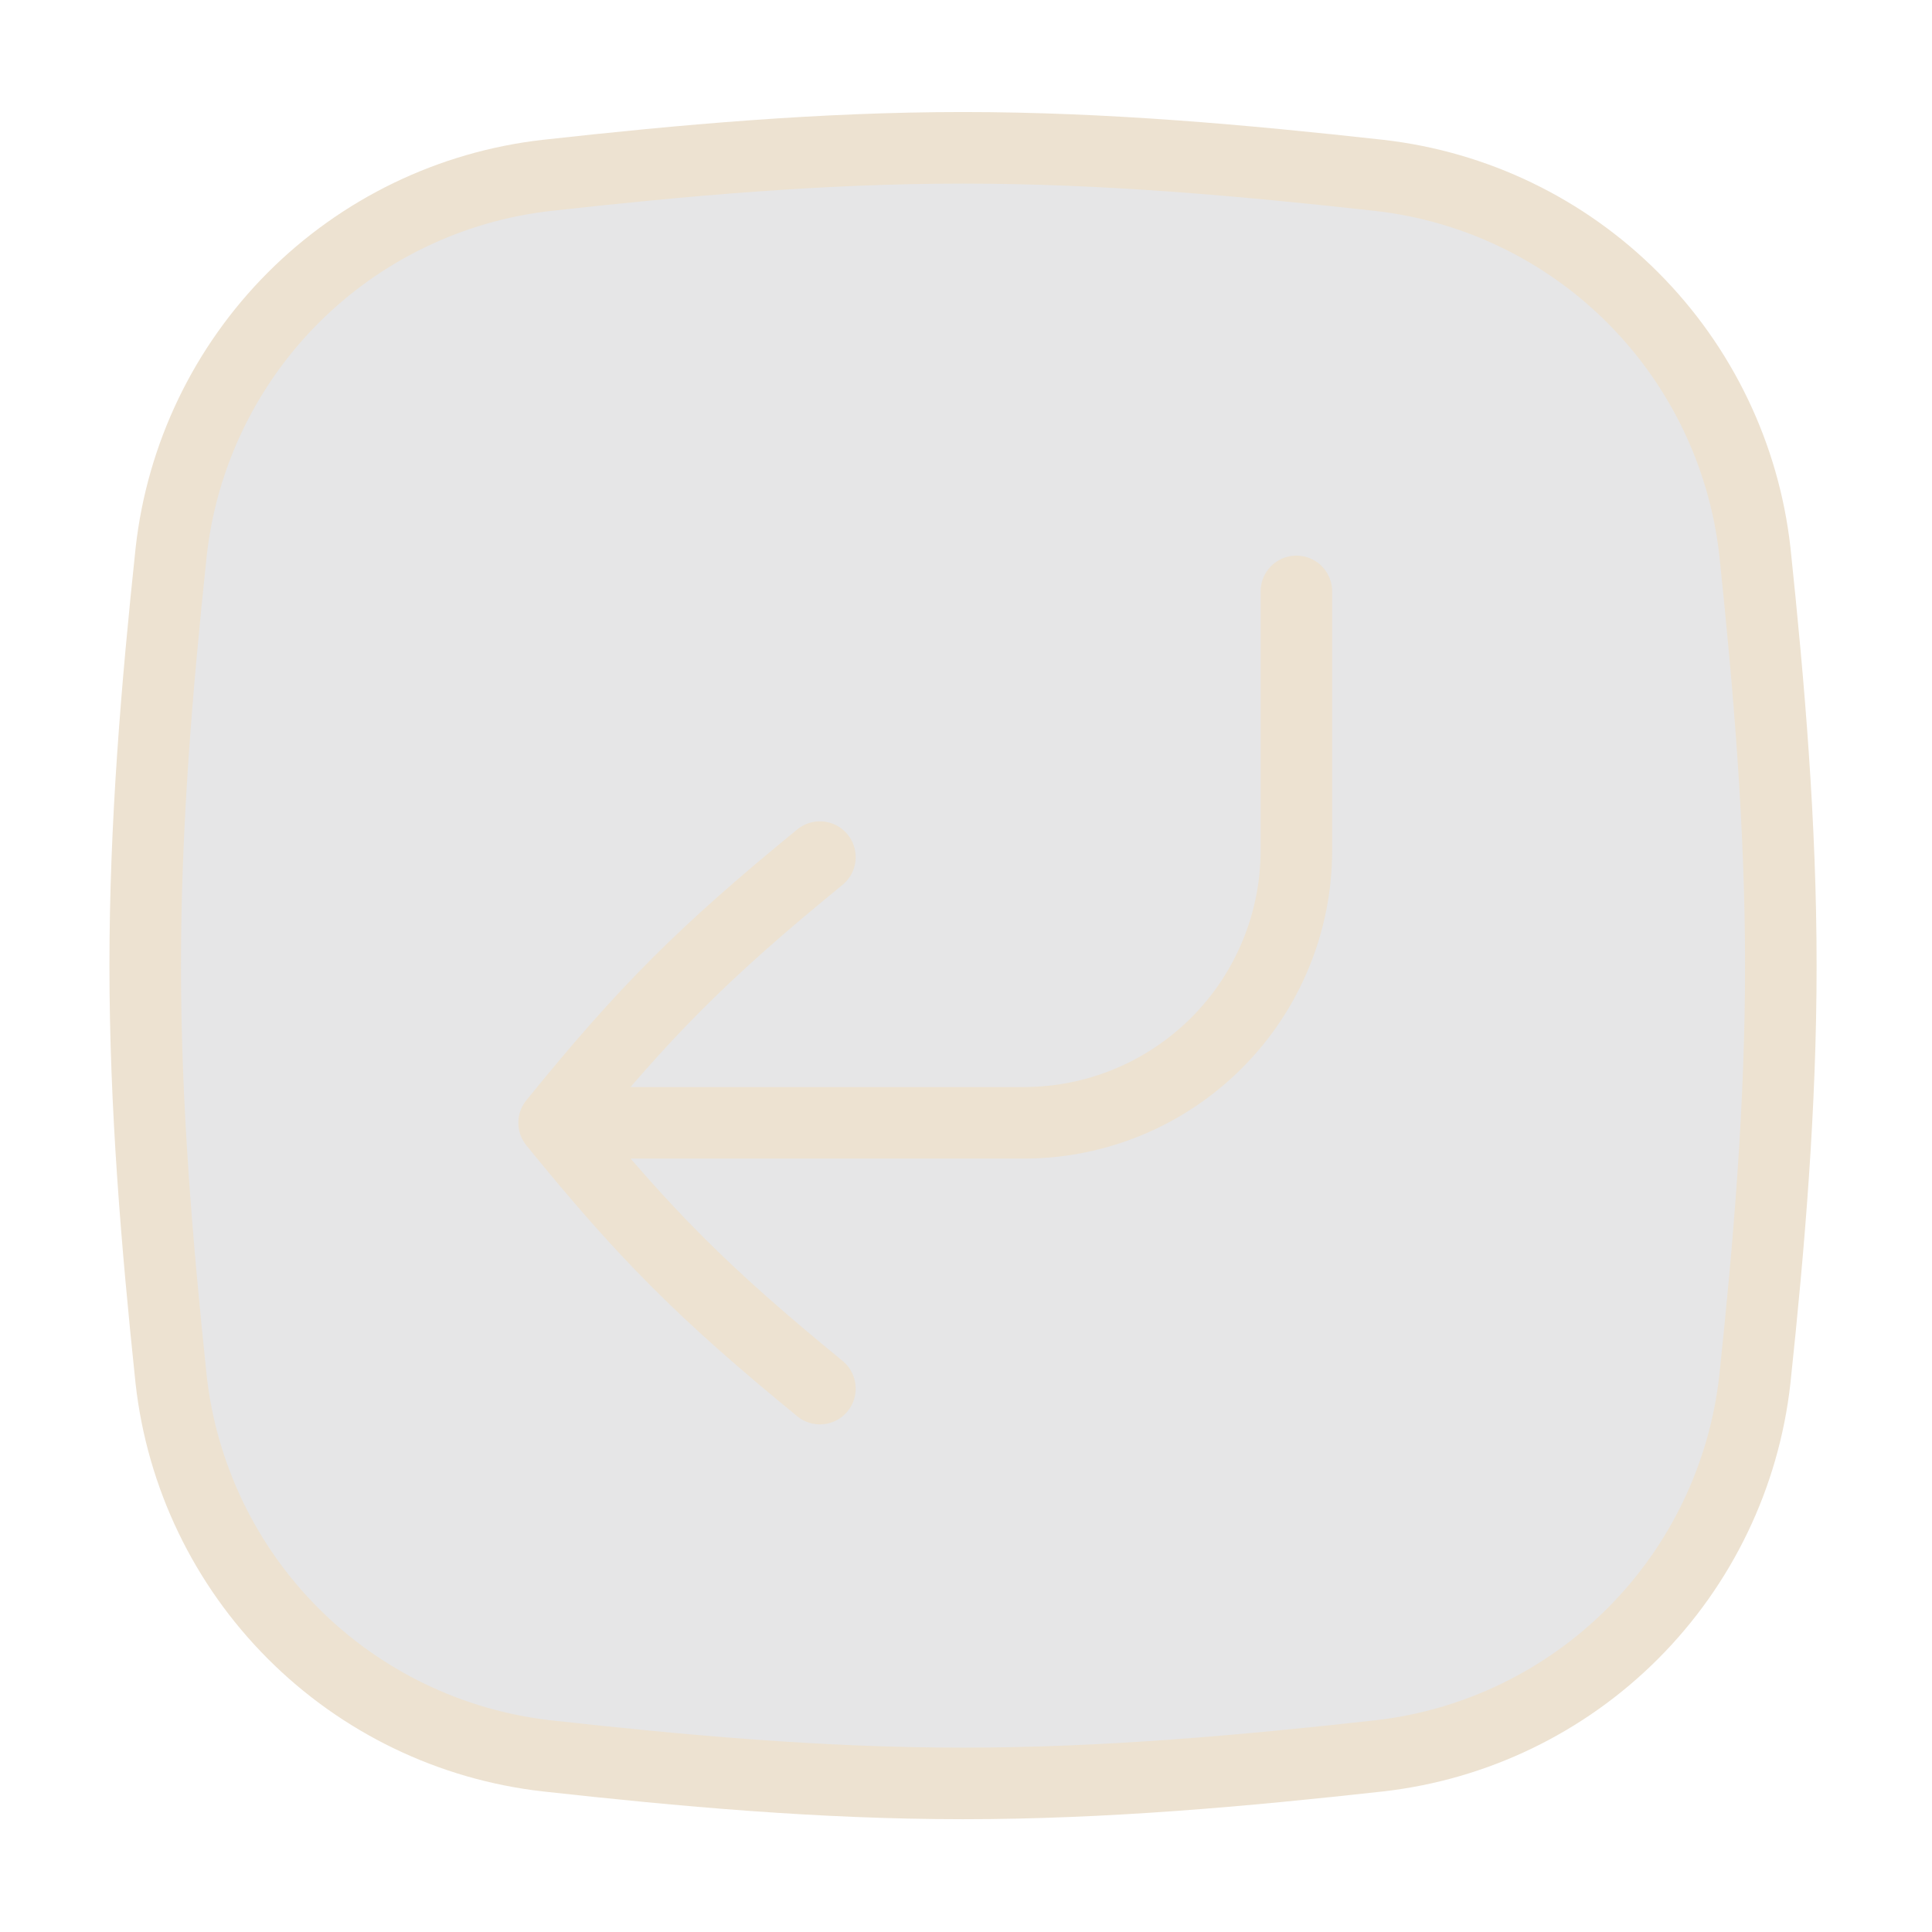 <svg width="81" height="81" viewBox="0 0 81 81" fill="none" xmlns="http://www.w3.org/2000/svg">
<path d="M7.175 57.844C7.625 61.866 9.427 65.616 12.286 68.481C15.144 71.346 18.891 73.155 22.912 73.614C28.598 74.244 34.432 74.771 40.378 74.771C46.318 74.771 52.152 74.244 57.838 73.614C61.859 73.154 65.604 71.344 68.462 68.48C71.32 65.615 73.122 61.865 73.572 57.844C74.172 52.187 74.662 46.394 74.662 40.484C74.662 34.574 74.168 28.774 73.575 23.124C73.125 19.102 71.323 15.352 68.464 12.487C65.606 9.622 61.859 7.813 57.838 7.354C52.152 6.724 46.318 6.197 40.375 6.197C34.432 6.197 28.598 6.724 22.912 7.354C18.891 7.813 15.146 9.623 12.288 12.488C9.43 15.353 7.628 19.102 7.178 23.124C6.578 28.781 6.088 34.574 6.088 40.484C6.088 46.394 6.582 52.194 7.175 57.844Z" fill="#2A2D3A" fill-opacity="0.12" stroke="#EDE2D1" stroke-width="3"/>
<path d="M23.232 47.075H42.922C45.953 47.075 48.86 45.871 51.004 43.727C53.148 41.584 54.352 38.676 54.352 35.645V24.795M23.232 47.075C27.042 42.378 29.482 39.935 34.375 35.935M23.232 47.075C27.042 51.762 29.482 54.212 34.375 58.218" stroke="#EDE2D1" stroke-width="3" stroke-linecap="round" stroke-linejoin="round"/>
</svg>
